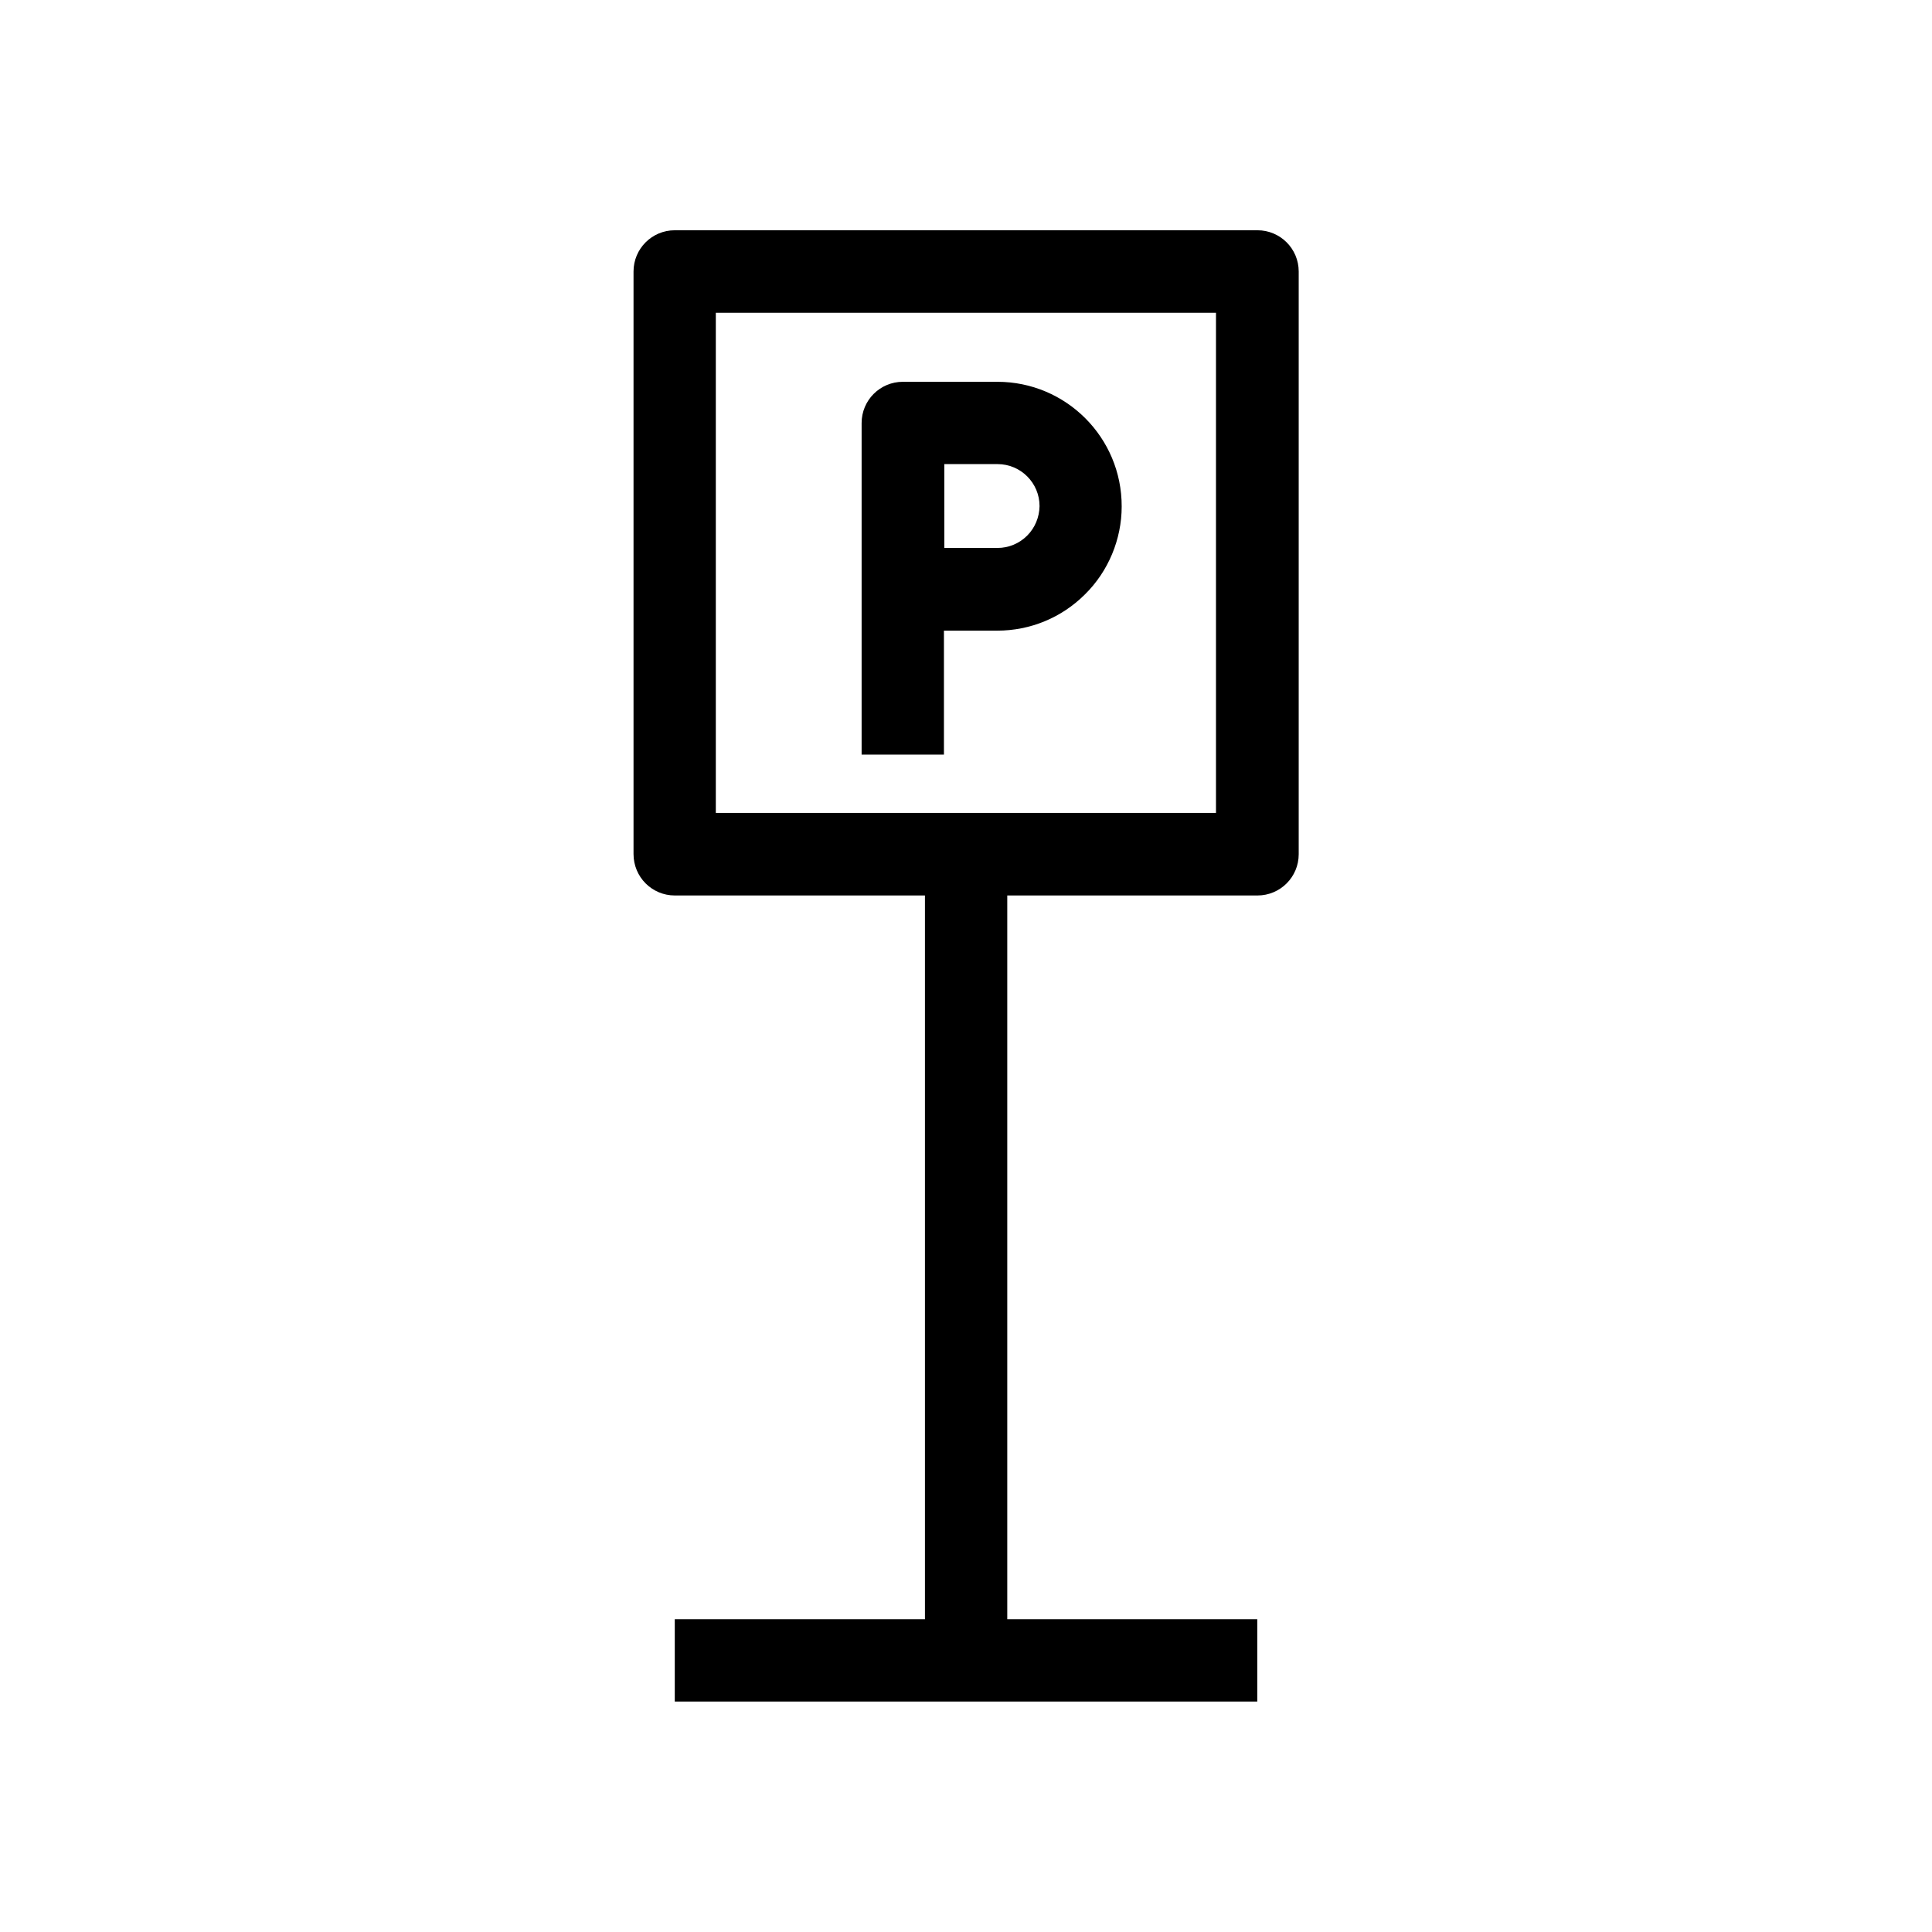 <?xml version="1.0" encoding="UTF-8"?>
<!-- Uploaded to: ICON Repo, www.svgrepo.com, Generator: ICON Repo Mixer Tools -->
<svg fill="#000000" width="800px" height="800px" version="1.1" viewBox="144 144 512 512" xmlns="http://www.w3.org/2000/svg">
 <g>
  <path d="m408.31 245.18h-25.039c-6.047 0-10.934 4.887-10.934 10.934v87.863h21.816v-32.848h14.105c8.766 0 17.078-3.426 23.277-9.621 6.195-6.098 9.723-14.609 9.723-23.277 0.051-18.289-14.762-33.051-32.949-33.051zm7.91 40.758c-2.117 2.117-4.938 3.273-7.859 3.273h-14.105l-0.004-22.219h14.105c6.144 0 11.133 4.988 11.133 11.133-0.047 2.926-1.207 5.746-3.269 7.812z"/>
  <path d="m322.82 381.31h66.301v191.8h-66.301v21.816h154.37v-21.816h-66.254v-191.8h66.301c6.047 0 10.934-4.887 10.934-10.934v-154.42c0-6.047-4.887-10.934-10.934-10.934h-154.41c-6.047 0-10.934 4.887-10.934 10.934v154.37c0 6.098 4.887 10.984 10.934 10.984zm10.879-154.42h132.55v132.55h-132.55z"/>
 </g>
</svg>